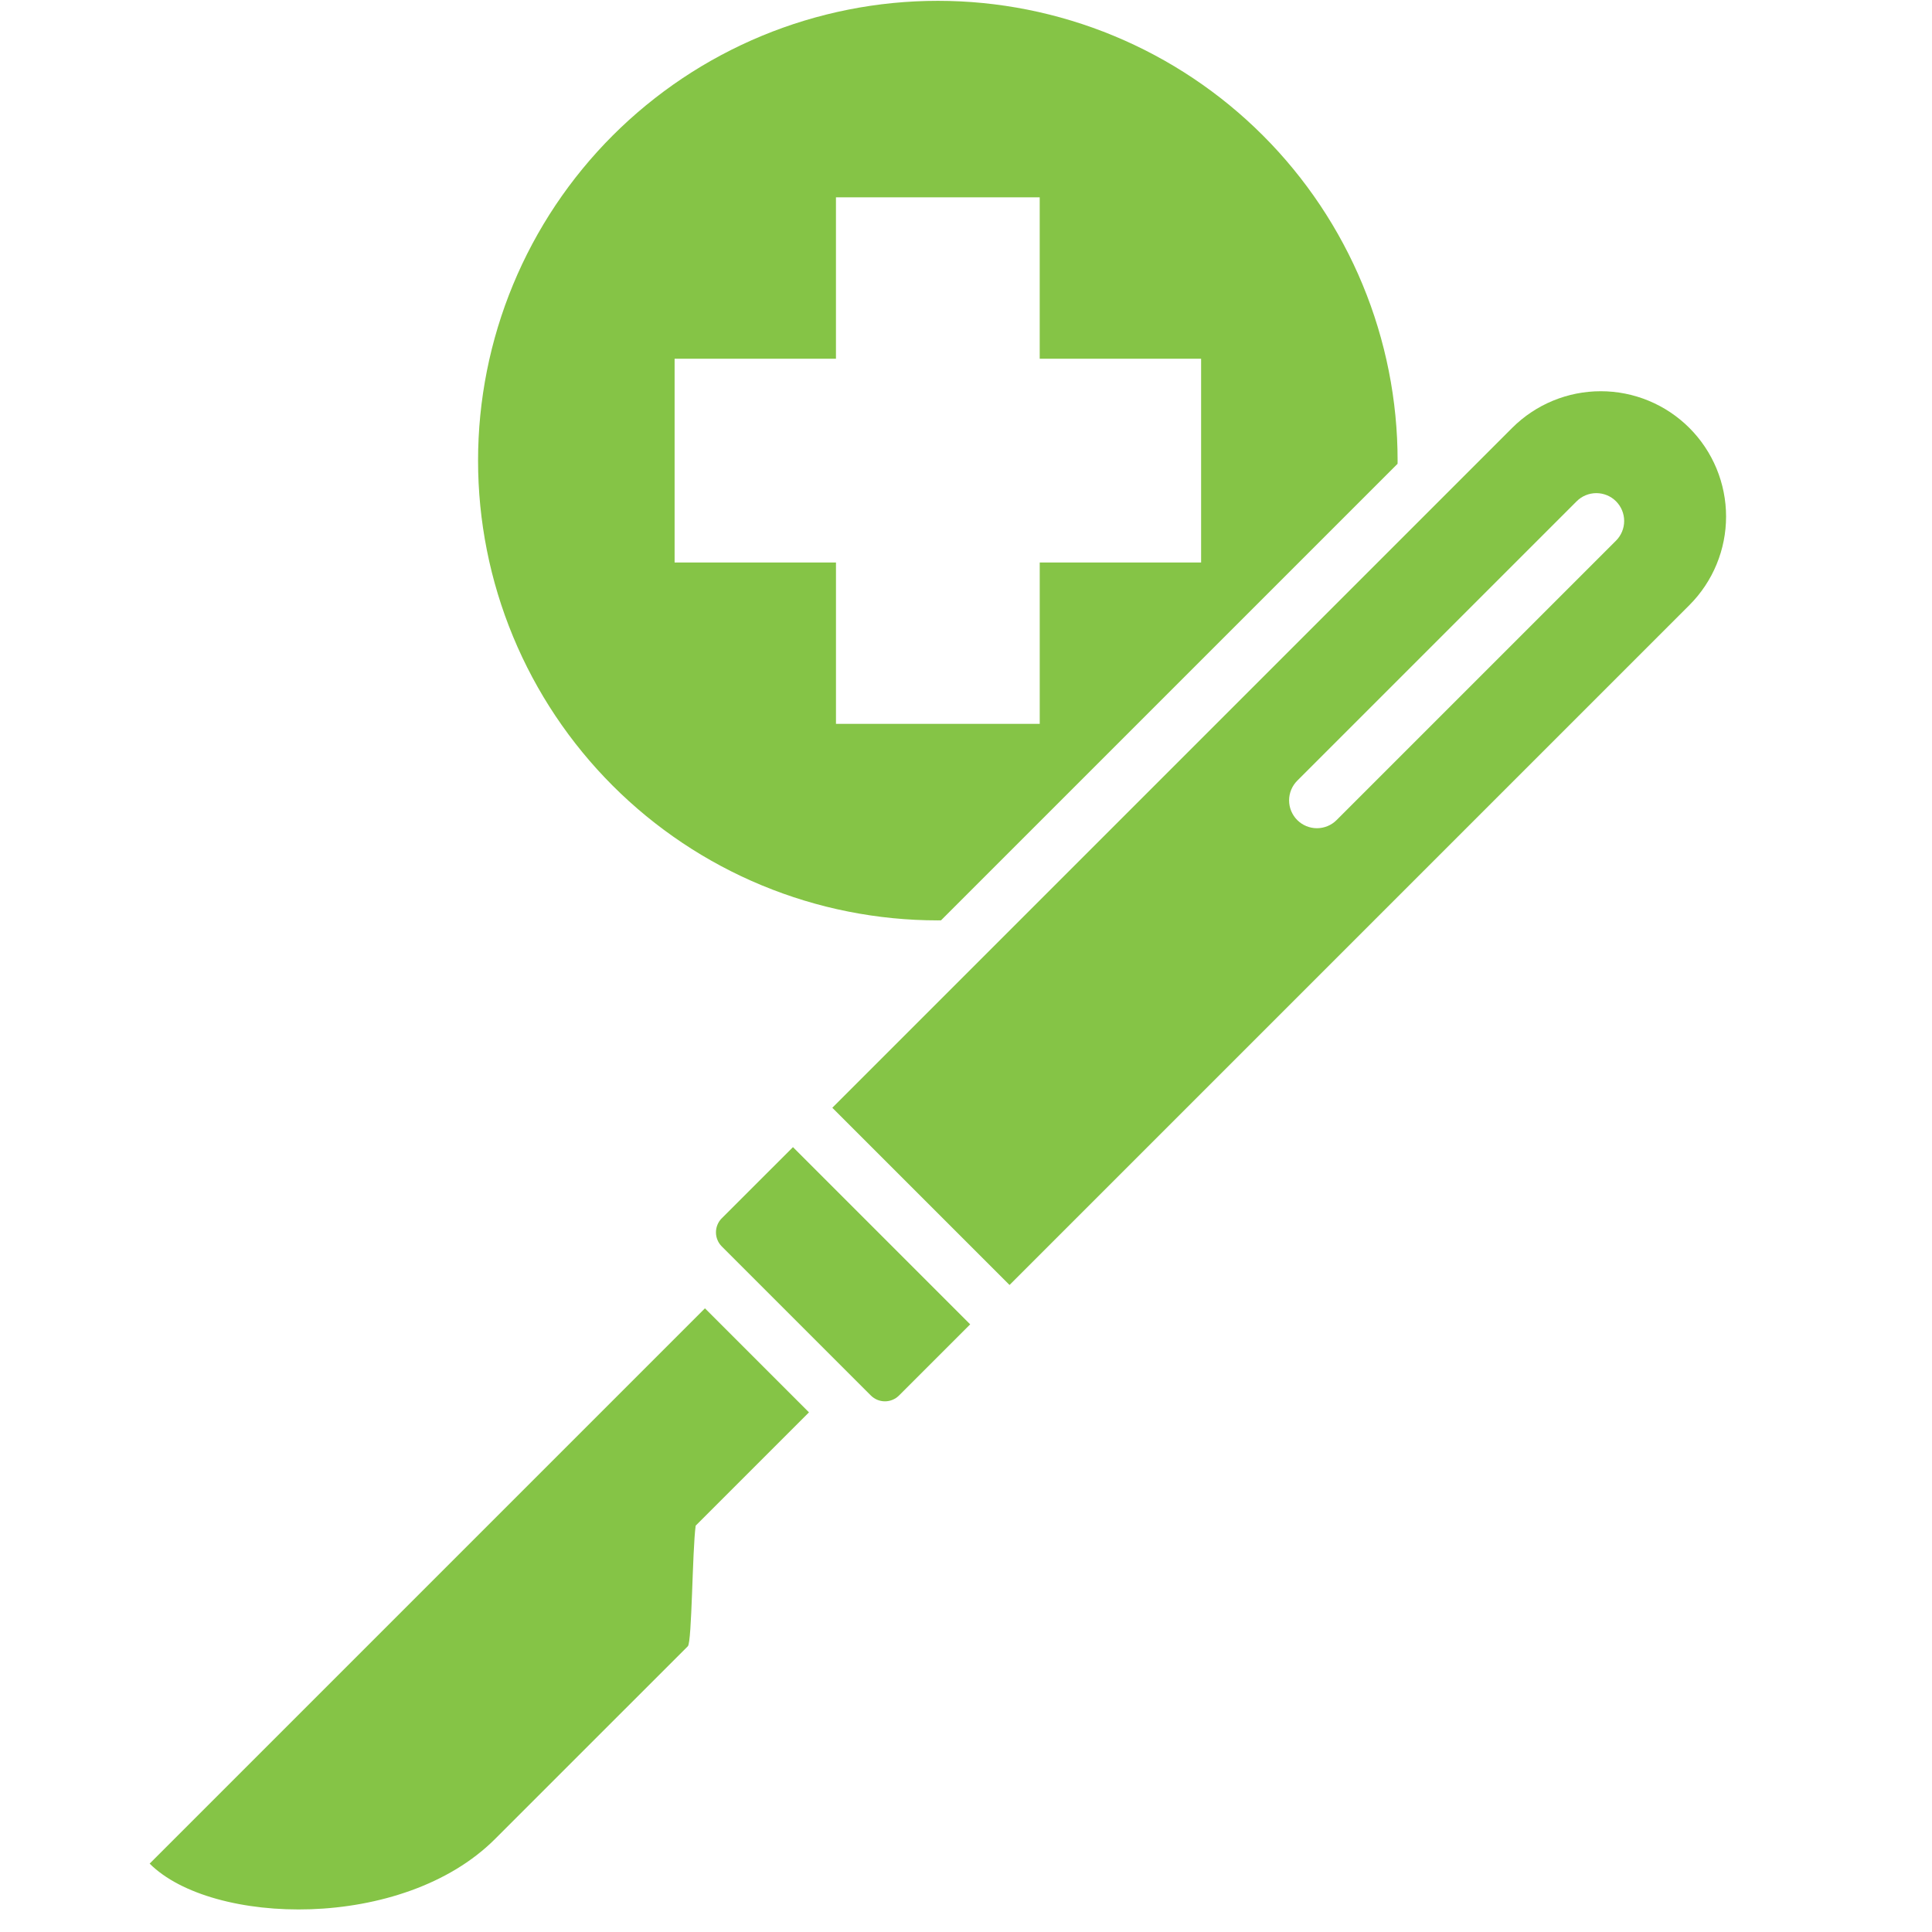 <svg xmlns="http://www.w3.org/2000/svg" xmlns:xlink="http://www.w3.org/1999/xlink" width="1080" zoomAndPan="magnify" viewBox="0 0 810 810" height="1080" preserveAspectRatio="xMidYMid meet" version="1.2"><defs><clipPath id="51aa265df7"><path d="M 62.773 0 L 724 0 L 724 801 L 62.773 801 Z M 62.773 0 "/></clipPath><clipPath id="ff73a99953"><path d="M 413.047 427.441 L 440.137 427.441 L 440.137 454.527 L 413.047 454.527 Z M 413.047 427.441 "/></clipPath></defs><g id="d9b92bd7b0"><g clip-rule="nonzero" clip-path="url(#51aa265df7)"><path style=" stroke:none;fill-rule:evenodd;fill:#85c446;fill-opacity:1;" d="M 393.191 0.348 C 396.348 0.348 399.5 0.426 402.648 0.578 C 405.801 0.734 408.945 0.965 412.086 1.273 C 415.223 1.586 418.355 1.969 421.477 2.434 C 424.598 2.895 427.703 3.434 430.797 4.051 C 433.891 4.668 436.969 5.355 440.027 6.125 C 443.09 6.891 446.129 7.73 449.148 8.648 C 452.164 9.562 455.16 10.551 458.133 11.613 C 461.102 12.676 464.043 13.812 466.957 15.02 C 469.871 16.227 472.758 17.504 475.609 18.855 C 478.461 20.203 481.277 21.621 484.059 23.109 C 486.84 24.594 489.586 26.148 492.293 27.77 C 494.996 29.395 497.66 31.082 500.285 32.832 C 502.906 34.586 505.484 36.402 508.02 38.281 C 510.555 40.16 513.039 42.102 515.48 44.102 C 517.918 46.102 520.305 48.164 522.645 50.281 C 524.98 52.402 527.266 54.574 529.496 56.805 C 531.727 59.035 533.902 61.32 536.02 63.656 C 538.137 65.996 540.199 68.383 542.199 70.824 C 544.199 73.262 546.141 75.746 548.02 78.281 C 549.898 80.816 551.715 83.395 553.469 86.016 C 555.219 88.641 556.906 91.305 558.531 94.012 C 560.152 96.715 561.707 99.461 563.191 102.242 C 564.68 105.023 566.098 107.84 567.445 110.691 C 568.797 113.543 570.074 116.43 571.281 119.344 C 572.488 122.258 573.625 125.199 574.688 128.172 C 575.75 131.141 576.738 134.137 577.652 137.152 C 578.57 140.172 579.41 143.211 580.176 146.273 C 580.945 149.332 581.637 152.41 582.25 155.504 C 582.867 158.598 583.406 161.707 583.867 164.824 C 584.332 167.945 584.719 171.078 585.027 174.215 C 585.336 177.355 585.566 180.5 585.723 183.652 C 585.875 186.801 585.953 189.957 585.953 193.109 C 585.953 193.555 585.941 194 585.938 194.445 L 394.523 385.855 C 394.078 385.855 393.637 385.875 393.191 385.875 C 390.035 385.875 386.883 385.797 383.734 385.641 C 380.582 385.484 377.438 385.254 374.297 384.945 C 371.156 384.637 368.027 384.25 364.906 383.785 C 361.785 383.324 358.68 382.785 355.586 382.168 C 352.492 381.555 349.414 380.863 346.352 380.098 C 343.293 379.328 340.254 378.488 337.234 377.574 C 334.215 376.656 331.223 375.668 328.25 374.605 C 325.281 373.543 322.34 372.406 319.422 371.199 C 316.508 369.992 313.625 368.715 310.773 367.367 C 307.922 366.016 305.105 364.598 302.324 363.113 C 299.539 361.625 296.797 360.07 294.09 358.449 C 291.387 356.828 288.719 355.141 286.098 353.387 C 283.473 351.633 280.895 349.816 278.363 347.938 C 275.828 346.059 273.344 344.121 270.902 342.117 C 268.465 340.117 266.078 338.059 263.738 335.938 C 261.402 333.82 259.117 331.645 256.887 329.414 C 254.656 327.184 252.48 324.898 250.363 322.562 C 248.246 320.223 246.184 317.836 244.184 315.398 C 242.184 312.961 240.242 310.473 238.363 307.938 C 236.484 305.406 234.668 302.828 232.914 300.203 C 231.16 297.582 229.473 294.914 227.852 292.211 C 226.23 289.504 224.676 286.762 223.188 283.977 C 221.703 281.195 220.285 278.379 218.934 275.527 C 217.586 272.676 216.309 269.793 215.102 266.879 C 213.895 263.961 212.758 261.02 211.695 258.051 C 210.633 255.078 209.645 252.086 208.727 249.066 C 207.812 246.047 206.973 243.008 206.203 239.949 C 205.438 236.887 204.746 233.809 204.133 230.715 C 203.516 227.621 202.977 224.516 202.516 221.395 C 202.051 218.273 201.664 215.145 201.355 212.004 C 201.047 208.863 200.816 205.719 200.66 202.57 C 200.504 199.418 200.43 196.266 200.43 193.109 C 200.43 189.957 200.504 186.801 200.66 183.652 C 200.816 180.5 201.047 177.355 201.355 174.215 C 201.664 171.078 202.051 167.945 202.516 164.824 C 202.977 161.707 203.516 158.598 204.133 155.504 C 204.746 152.41 205.438 149.332 206.203 146.273 C 206.973 143.211 207.812 140.172 208.727 137.152 C 209.645 134.137 210.633 131.141 211.695 128.172 C 212.758 125.199 213.895 122.258 215.102 119.344 C 216.309 116.43 217.586 113.543 218.934 110.691 C 220.285 107.84 221.703 105.023 223.188 102.242 C 224.676 99.461 226.23 96.715 227.852 94.012 C 229.473 91.305 231.16 88.641 232.914 86.016 C 234.668 83.395 236.484 80.816 238.363 78.281 C 240.242 75.746 242.184 73.262 244.184 70.824 C 246.184 68.383 248.246 65.996 250.363 63.656 C 252.48 61.32 254.656 59.035 256.887 56.805 C 259.117 54.574 261.402 52.402 263.738 50.281 C 266.078 48.164 268.465 46.102 270.902 44.102 C 273.344 42.102 275.828 40.16 278.363 38.281 C 280.895 36.402 283.473 34.586 286.098 32.832 C 288.719 31.082 291.387 29.395 294.09 27.77 C 296.797 26.148 299.539 24.594 302.324 23.109 C 305.105 21.621 307.922 20.203 310.773 18.855 C 313.625 17.504 316.508 16.227 319.422 15.02 C 322.34 13.812 325.281 12.676 328.25 11.613 C 331.223 10.551 334.215 9.562 337.234 8.648 C 340.254 7.73 343.293 6.891 346.352 6.125 C 349.414 5.355 352.492 4.668 355.586 4.051 C 358.68 3.434 361.785 2.895 364.906 2.434 C 368.027 1.969 371.156 1.586 374.297 1.273 C 377.438 0.965 380.582 0.734 383.734 0.578 C 386.883 0.426 390.035 0.348 393.191 0.348 Z M 302.605 510.781 L 332.457 480.938 L 406.758 555.238 L 376.906 585.078 C 376.52 585.465 376.098 585.809 375.641 586.113 C 375.188 586.414 374.707 586.672 374.199 586.879 C 373.695 587.09 373.172 587.246 372.637 587.352 C 372.102 587.461 371.559 587.512 371.012 587.512 C 370.465 587.512 369.922 587.461 369.387 587.352 C 368.848 587.246 368.328 587.09 367.824 586.879 C 367.316 586.672 366.836 586.414 366.383 586.113 C 365.926 585.809 365.504 585.465 365.117 585.078 L 302.602 522.562 C 302.215 522.176 301.871 521.754 301.566 521.297 C 301.266 520.844 301.008 520.363 300.801 519.855 C 300.59 519.352 300.434 518.832 300.328 518.293 C 300.219 517.758 300.168 517.215 300.168 516.668 C 300.168 516.121 300.219 515.578 300.328 515.043 C 300.434 514.508 300.59 513.984 300.801 513.48 C 301.008 512.973 301.266 512.492 301.566 512.039 C 301.871 511.582 302.215 511.16 302.602 510.773 Z M 348.953 464.434 L 423.25 538.734 L 708.316 253.668 C 709.531 252.453 710.68 251.176 711.77 249.848 C 712.859 248.516 713.883 247.137 714.836 245.707 C 715.789 244.277 716.672 242.801 717.48 241.285 C 718.289 239.766 719.023 238.215 719.68 236.625 C 720.336 235.035 720.914 233.418 721.414 231.773 C 721.91 230.125 722.328 228.461 722.66 226.773 C 722.996 225.086 723.246 223.387 723.414 221.676 C 723.582 219.965 723.664 218.25 723.664 216.531 C 723.664 214.812 723.578 213.098 723.41 211.387 C 723.238 209.672 722.984 207.977 722.648 206.289 C 722.312 204.602 721.895 202.938 721.395 201.293 C 720.898 199.645 720.316 198.027 719.66 196.441 C 719 194.852 718.266 193.301 717.457 191.785 C 716.645 190.266 715.762 188.793 714.805 187.363 C 713.852 185.934 712.828 184.555 711.734 183.227 C 710.645 181.898 709.492 180.625 708.277 179.41 C 707.059 178.191 705.789 177.039 704.457 175.949 C 703.129 174.859 701.75 173.836 700.32 172.879 C 698.891 171.926 697.418 171.039 695.902 170.23 C 694.387 169.418 692.832 168.684 691.242 168.027 C 689.656 167.367 688.039 166.789 686.395 166.289 C 684.75 165.789 683.082 165.371 681.395 165.035 C 679.711 164.699 678.012 164.445 676.301 164.277 C 674.59 164.109 672.875 164.023 671.152 164.023 C 669.434 164.02 667.719 164.105 666.008 164.273 C 664.297 164.441 662.598 164.691 660.91 165.023 C 659.223 165.359 657.559 165.777 655.91 166.273 C 654.266 166.773 652.648 167.348 651.059 168.004 C 649.469 168.664 647.918 169.395 646.398 170.203 C 644.883 171.016 643.41 171.895 641.98 172.852 C 640.547 173.805 639.168 174.824 637.836 175.914 C 636.508 177.004 635.234 178.156 634.016 179.371 Z M 661.02 210.168 L 543.875 327.309 C 543.332 327.852 542.852 328.441 542.426 329.078 C 542 329.715 541.641 330.387 541.344 331.098 C 541.051 331.805 540.832 332.535 540.68 333.285 C 540.531 334.035 540.457 334.797 540.457 335.562 C 540.457 336.328 540.531 337.086 540.68 337.84 C 540.832 338.59 541.051 339.32 541.344 340.027 C 541.641 340.734 542 341.41 542.426 342.047 C 542.852 342.684 543.332 343.273 543.875 343.812 C 544.418 344.355 545.008 344.84 545.645 345.266 C 546.281 345.691 546.953 346.051 547.66 346.344 C 548.371 346.637 549.098 346.859 549.852 347.008 C 550.602 347.156 551.359 347.234 552.129 347.234 C 552.895 347.234 553.652 347.156 554.402 347.008 C 555.156 346.859 555.887 346.637 556.594 346.344 C 557.301 346.051 557.973 345.691 558.609 345.266 C 559.25 344.84 559.836 344.355 560.379 343.812 L 677.523 226.672 C 678.062 226.129 678.547 225.539 678.973 224.902 C 679.398 224.266 679.758 223.594 680.051 222.887 C 680.344 222.176 680.566 221.449 680.715 220.695 C 680.867 219.945 680.941 219.188 680.941 218.418 C 680.941 217.652 680.867 216.895 680.715 216.145 C 680.566 215.391 680.344 214.66 680.051 213.953 C 679.758 213.246 679.398 212.574 678.973 211.938 C 678.547 211.301 678.062 210.711 677.523 210.168 C 676.98 209.625 676.391 209.141 675.754 208.715 C 675.117 208.289 674.445 207.93 673.734 207.637 C 673.027 207.344 672.297 207.125 671.547 206.973 C 670.797 206.824 670.035 206.75 669.27 206.75 C 668.504 206.75 667.746 206.824 666.992 206.973 C 666.242 207.125 665.512 207.344 664.805 207.637 C 664.098 207.93 663.422 208.289 662.785 208.715 C 662.148 209.141 661.559 209.625 661.02 210.168 Z M 339.164 592.133 L 295.555 548.52 L 62.746 781.328 C 88.766 807.348 168.801 809.758 207.555 771.004 L 288.383 690.188 C 290.117 688.453 290.246 649.871 291.668 639.637 L 339.164 592.141 Z M 350.48 82.738 L 350.48 150.398 L 282.832 150.398 L 282.832 235.824 L 350.488 235.824 L 350.488 303.48 L 435.91 303.48 L 435.91 235.824 L 503.57 235.824 L 503.57 150.398 L 435.902 150.398 L 435.902 82.738 Z M 350.48 82.738 "/></g><g clip-rule="nonzero" clip-path="url(#ff73a99953)"><path style=" stroke:none;fill-rule:nonzero;fill:#85c446;fill-opacity:1;" d="M 413.047 427.441 L 440.137 427.441 L 440.137 454.527 L 413.047 454.527 Z M 413.047 427.441 "/></g></g></svg>